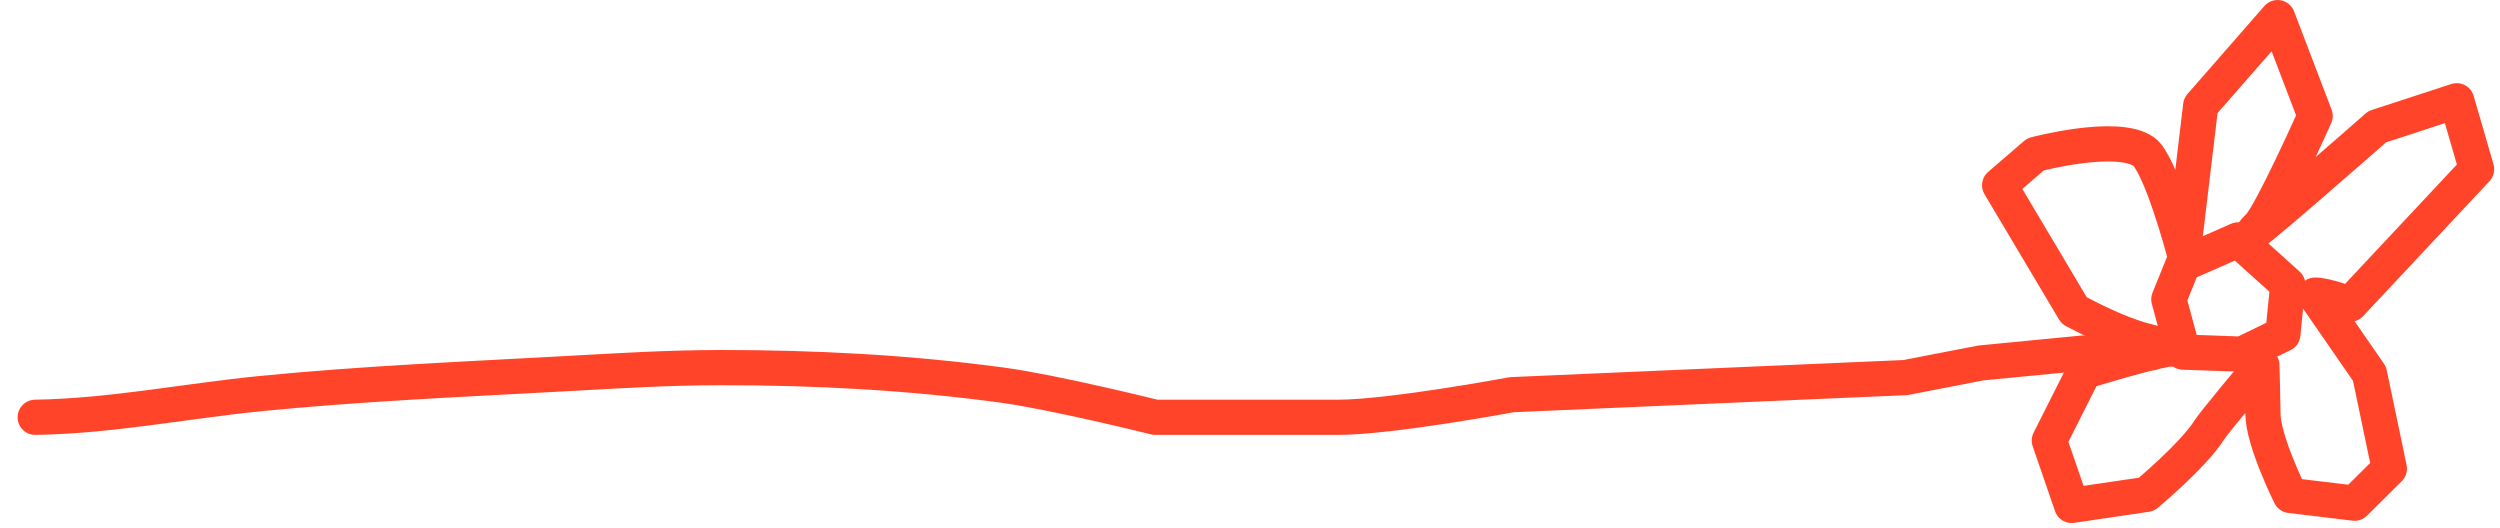 <svg width="71" height="15" viewBox="0 0 71 15" fill="none" xmlns="http://www.w3.org/2000/svg">
<path d="M1 11.851C3.15 11.818 5.275 11.389 7.412 11.177C10.289 10.893 13.166 10.771 16.05 10.613C17.534 10.531 18.993 10.44 20.479 10.44C23.161 10.44 25.78 10.576 28.443 10.934C29.937 11.135 32.809 11.851 32.809 11.851H36H38C39.5 11.851 42.936 11.209 42.936 11.209L54.114 10.723L56.262 10.307L59.178 10.025L61.106 10.017" stroke="#ff442a" stroke-linecap="round" stroke-linejoin="round"/>
<path d="M62 7.5L63.563 6.813L64.974 8.083L64.833 9.494L63.672 10.058L62 10L61.595 8.5L62 7.5Z" stroke="#ff442a" stroke-linecap="round" stroke-linejoin="round"/>
<path d="M62.5 3L62.011 7.095C62.011 7.095 61.354 4.637 60.882 4.305C60.12 3.769 57.809 4.383 57.809 4.383L56.79 5.261L58.907 8.82C59.485 9.124 60.138 9.445 60.772 9.635C61.159 9.751 61.948 9.917 61.948 9.917C61.948 9.917 61.653 9.899 61.509 9.925C60.786 10.056 59.189 10.552 59.189 10.552L58.201 12.512L58.836 14.354L60.96 14.04C60.96 14.04 62.301 12.923 62.748 12.206C62.873 12.005 64.237 10.372 64.237 10.372C64.237 10.372 64.268 11.519 64.268 11.751C64.268 12.515 65.044 14.071 65.044 14.071L66.871 14.291L67.858 13.311L67.294 10.615L65.75 8.381C66.056 8.381 66.745 8.639 66.745 8.639L70.335 4.806L69.771 2.862L67.513 3.599C67.513 3.599 63.125 7.454 64.159 6.421C64.509 6.07 65.75 3.292 65.75 3.292L64.684 0.5L62.5 3Z" stroke="#ff442a" stroke-linecap="round" stroke-linejoin="round"/>
</svg>